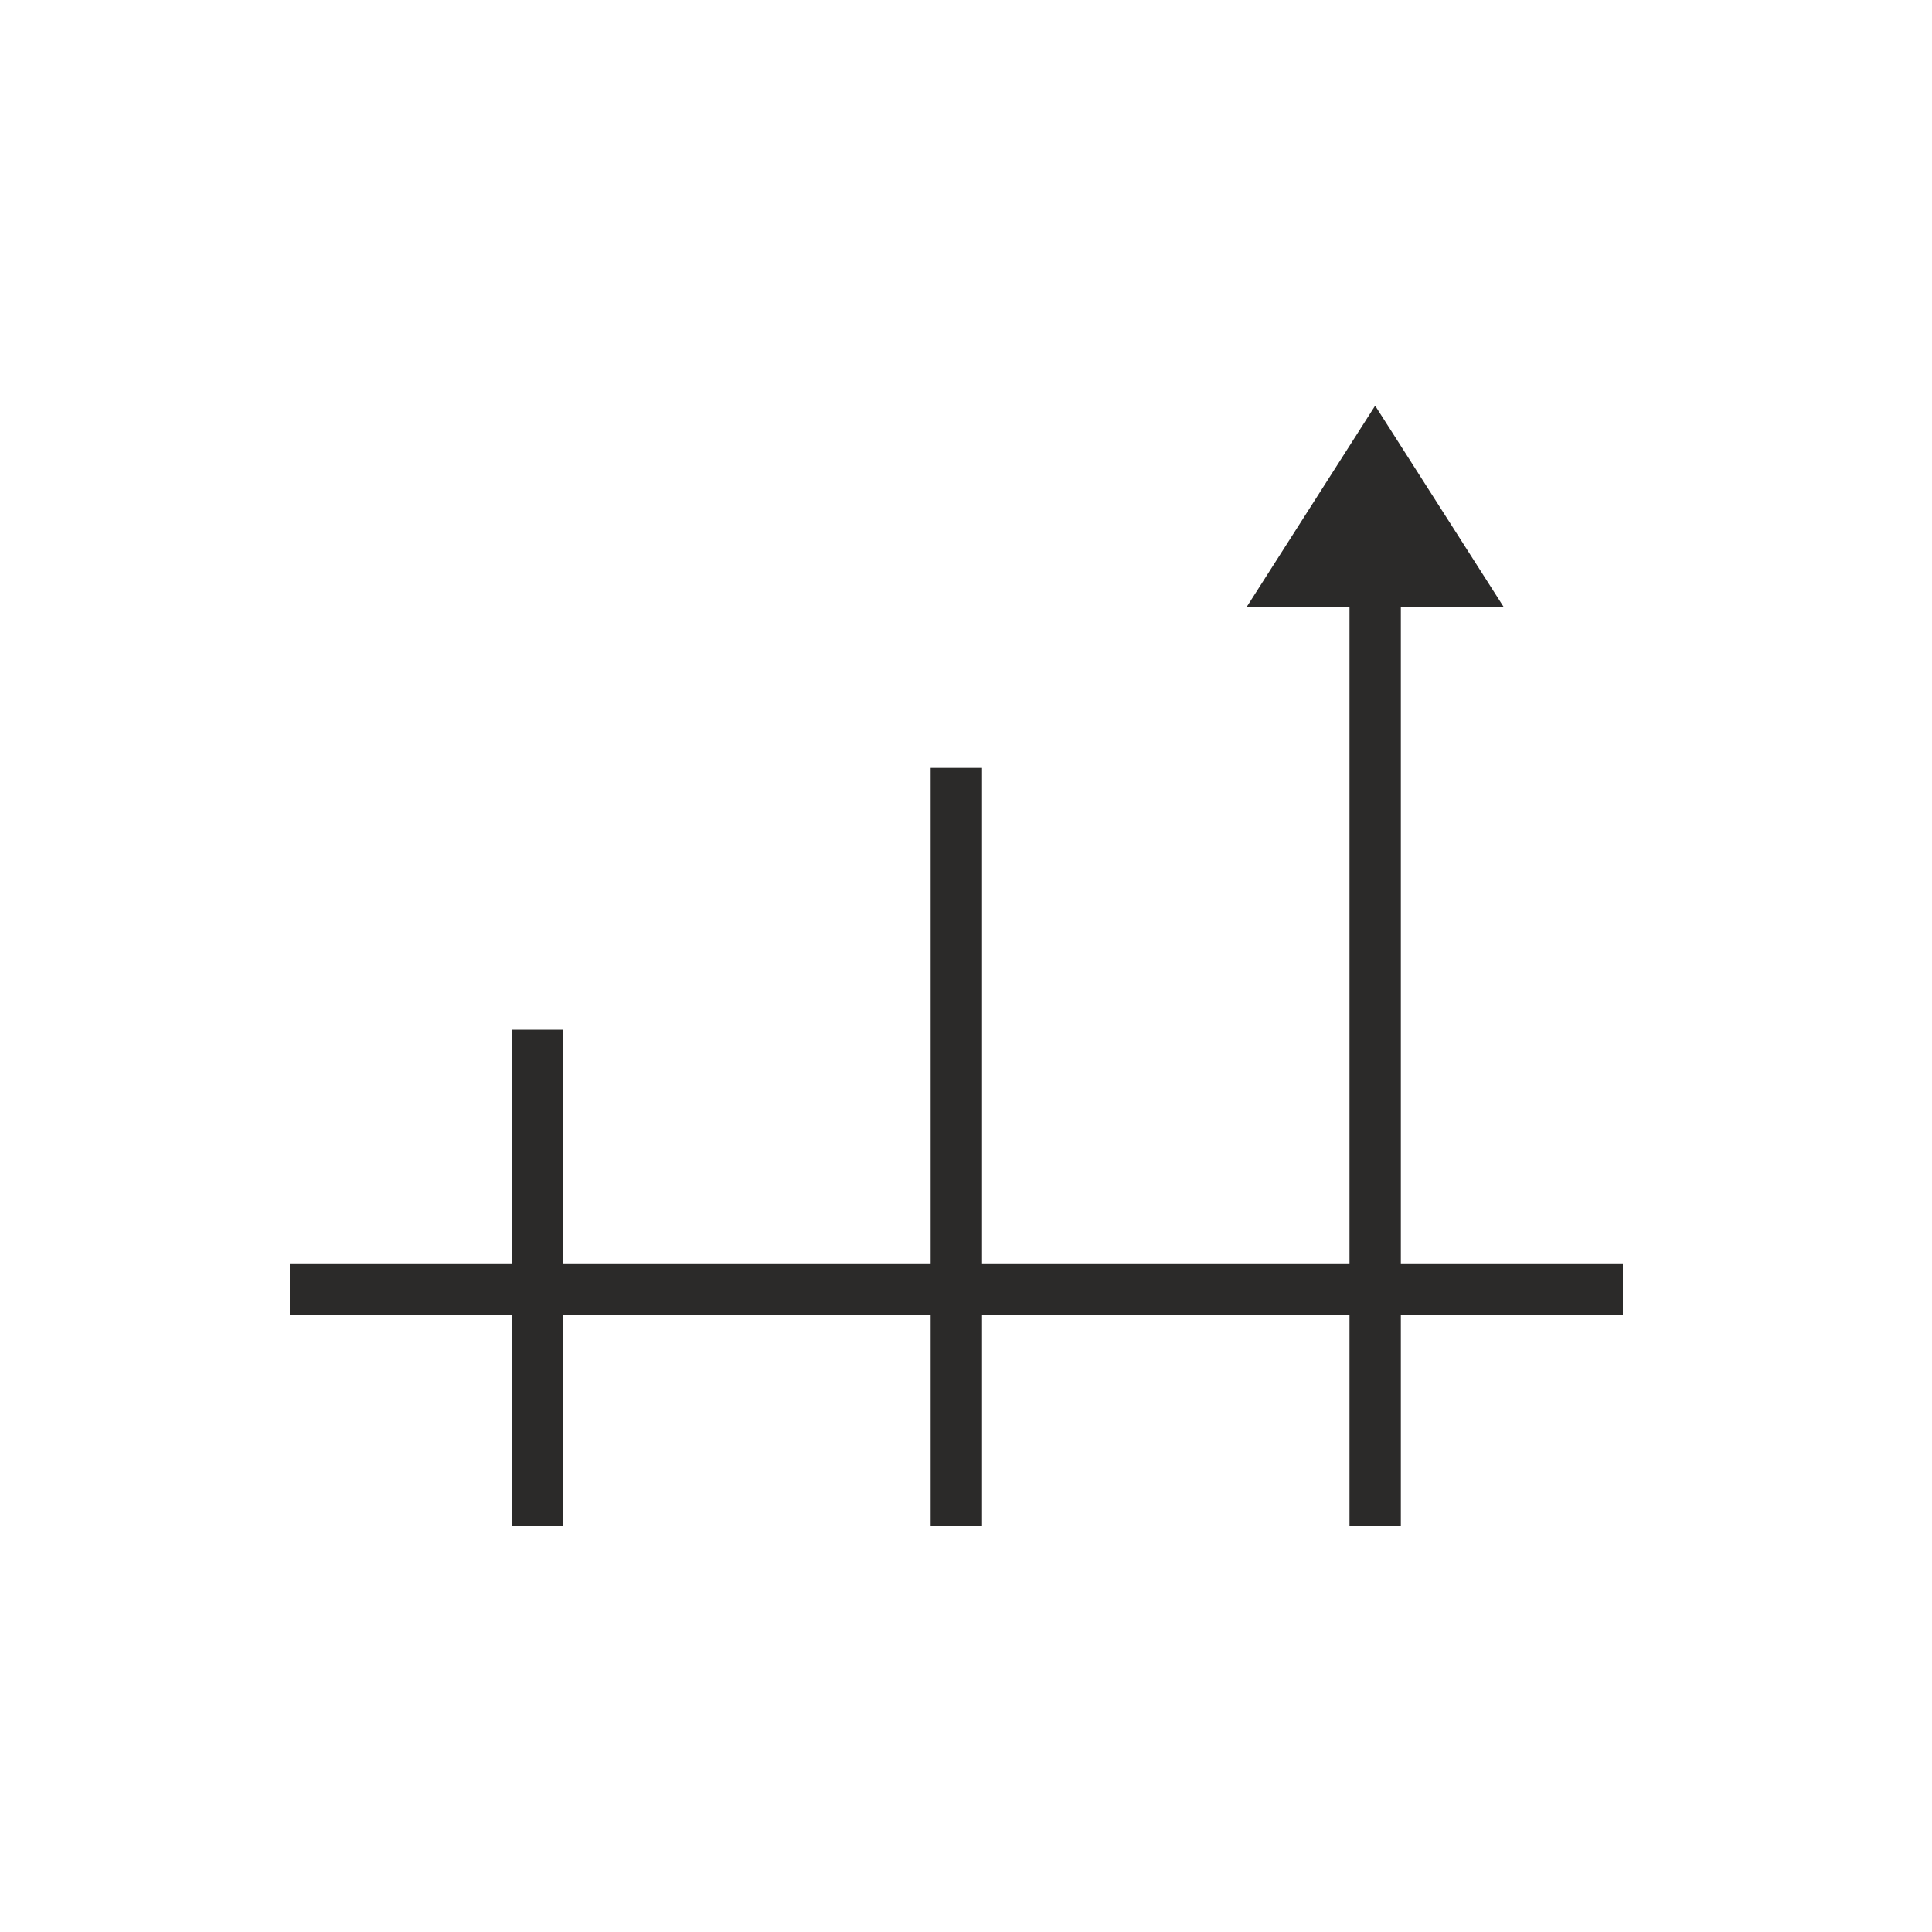 <svg width="40" height="40" viewBox="0 0 40 40" fill="none" xmlns="http://www.w3.org/2000/svg">
<path d="M33.6 26.157H29.003V12.565H31.131L28.471 8.4L25.812 12.565H27.94V26.157H20.332V15.899H19.268V26.157H11.66V21.321H10.597V26.157H6V27.222H10.597V31.6H11.66V27.222H19.268V31.6H20.332V27.222H27.94V31.6H29.003V27.222H33.6V26.157Z" fill="#2B2A29"/>
</svg>
